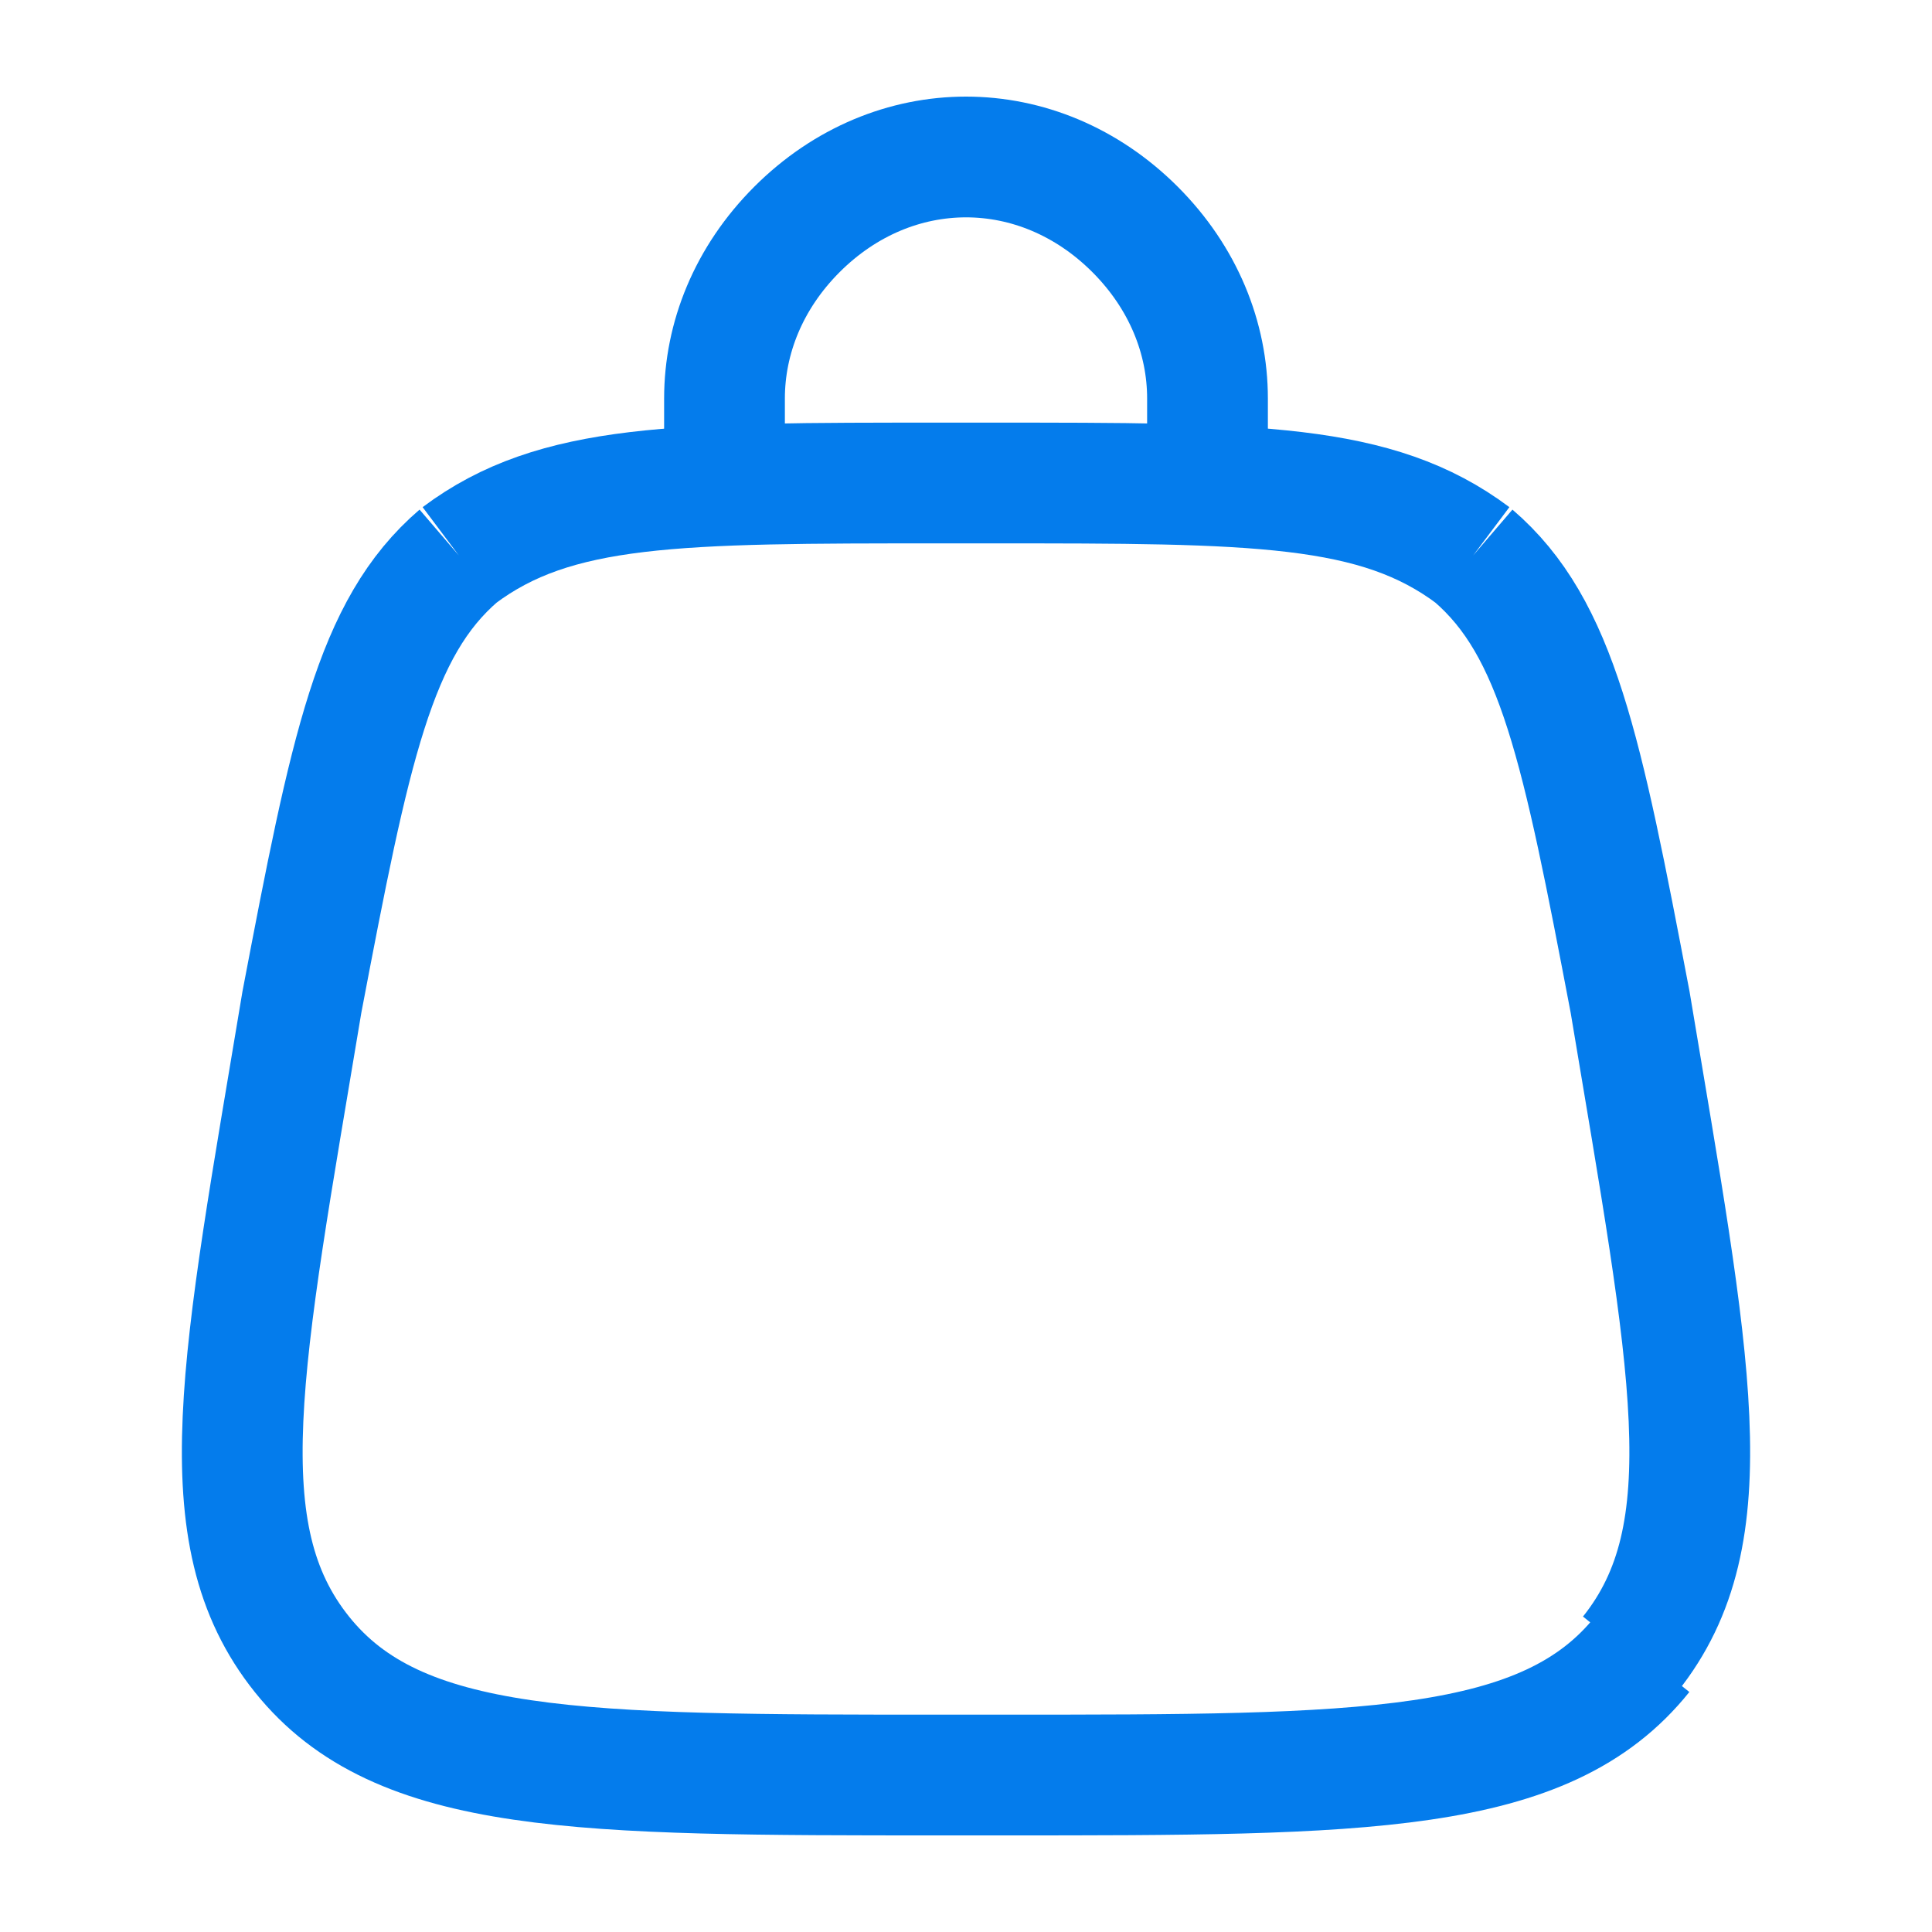 <?xml version="1.0" encoding="utf-8"?>
<!-- Generator: Adobe Illustrator 24.3.0, SVG Export Plug-In . SVG Version: 6.00 Build 0)  -->
<svg version="1.1" id="Layer_1" xmlns="http://www.w3.org/2000/svg" xmlns:xlink="http://www.w3.org/1999/xlink" x="0px" y="0px"
	 viewBox="0 0 16 16" style="enable-background:new 0 0 16 16;" xml:space="preserve">
<style type="text/css">
	.st0{fill:none;stroke:#047CEC;}
	.st1{fill:none;stroke:#047CEC;stroke-linecap:round;}
</style>
<path class="st0" d="M2.5,13.7c0.8,1,2.3,1,5.3,1h0.5c3,0,4.5,0,5.3-1 M2.5,13.7c-0.8-1-0.5-2.4,0-5.4c0.4-2.1,0.6-3.1,1.3-3.7
	 M13.5,13.7c0.8-1,0.5-2.4,0-5.4c-0.4-2.1-0.6-3.1-1.3-3.7 M12.2,4.6C11.4,4,10.4,4,8.2,4H7.8C5.6,4,4.6,4,3.8,4.6"/>
<path class="st1" d="M6,4V3.3c0-0.5,0.2-1,0.6-1.4C7,1.5,7.5,1.3,8,1.3s1,0.2,1.4,0.6C9.8,2.3,10,2.8,10,3.3V4"/>
</svg>
